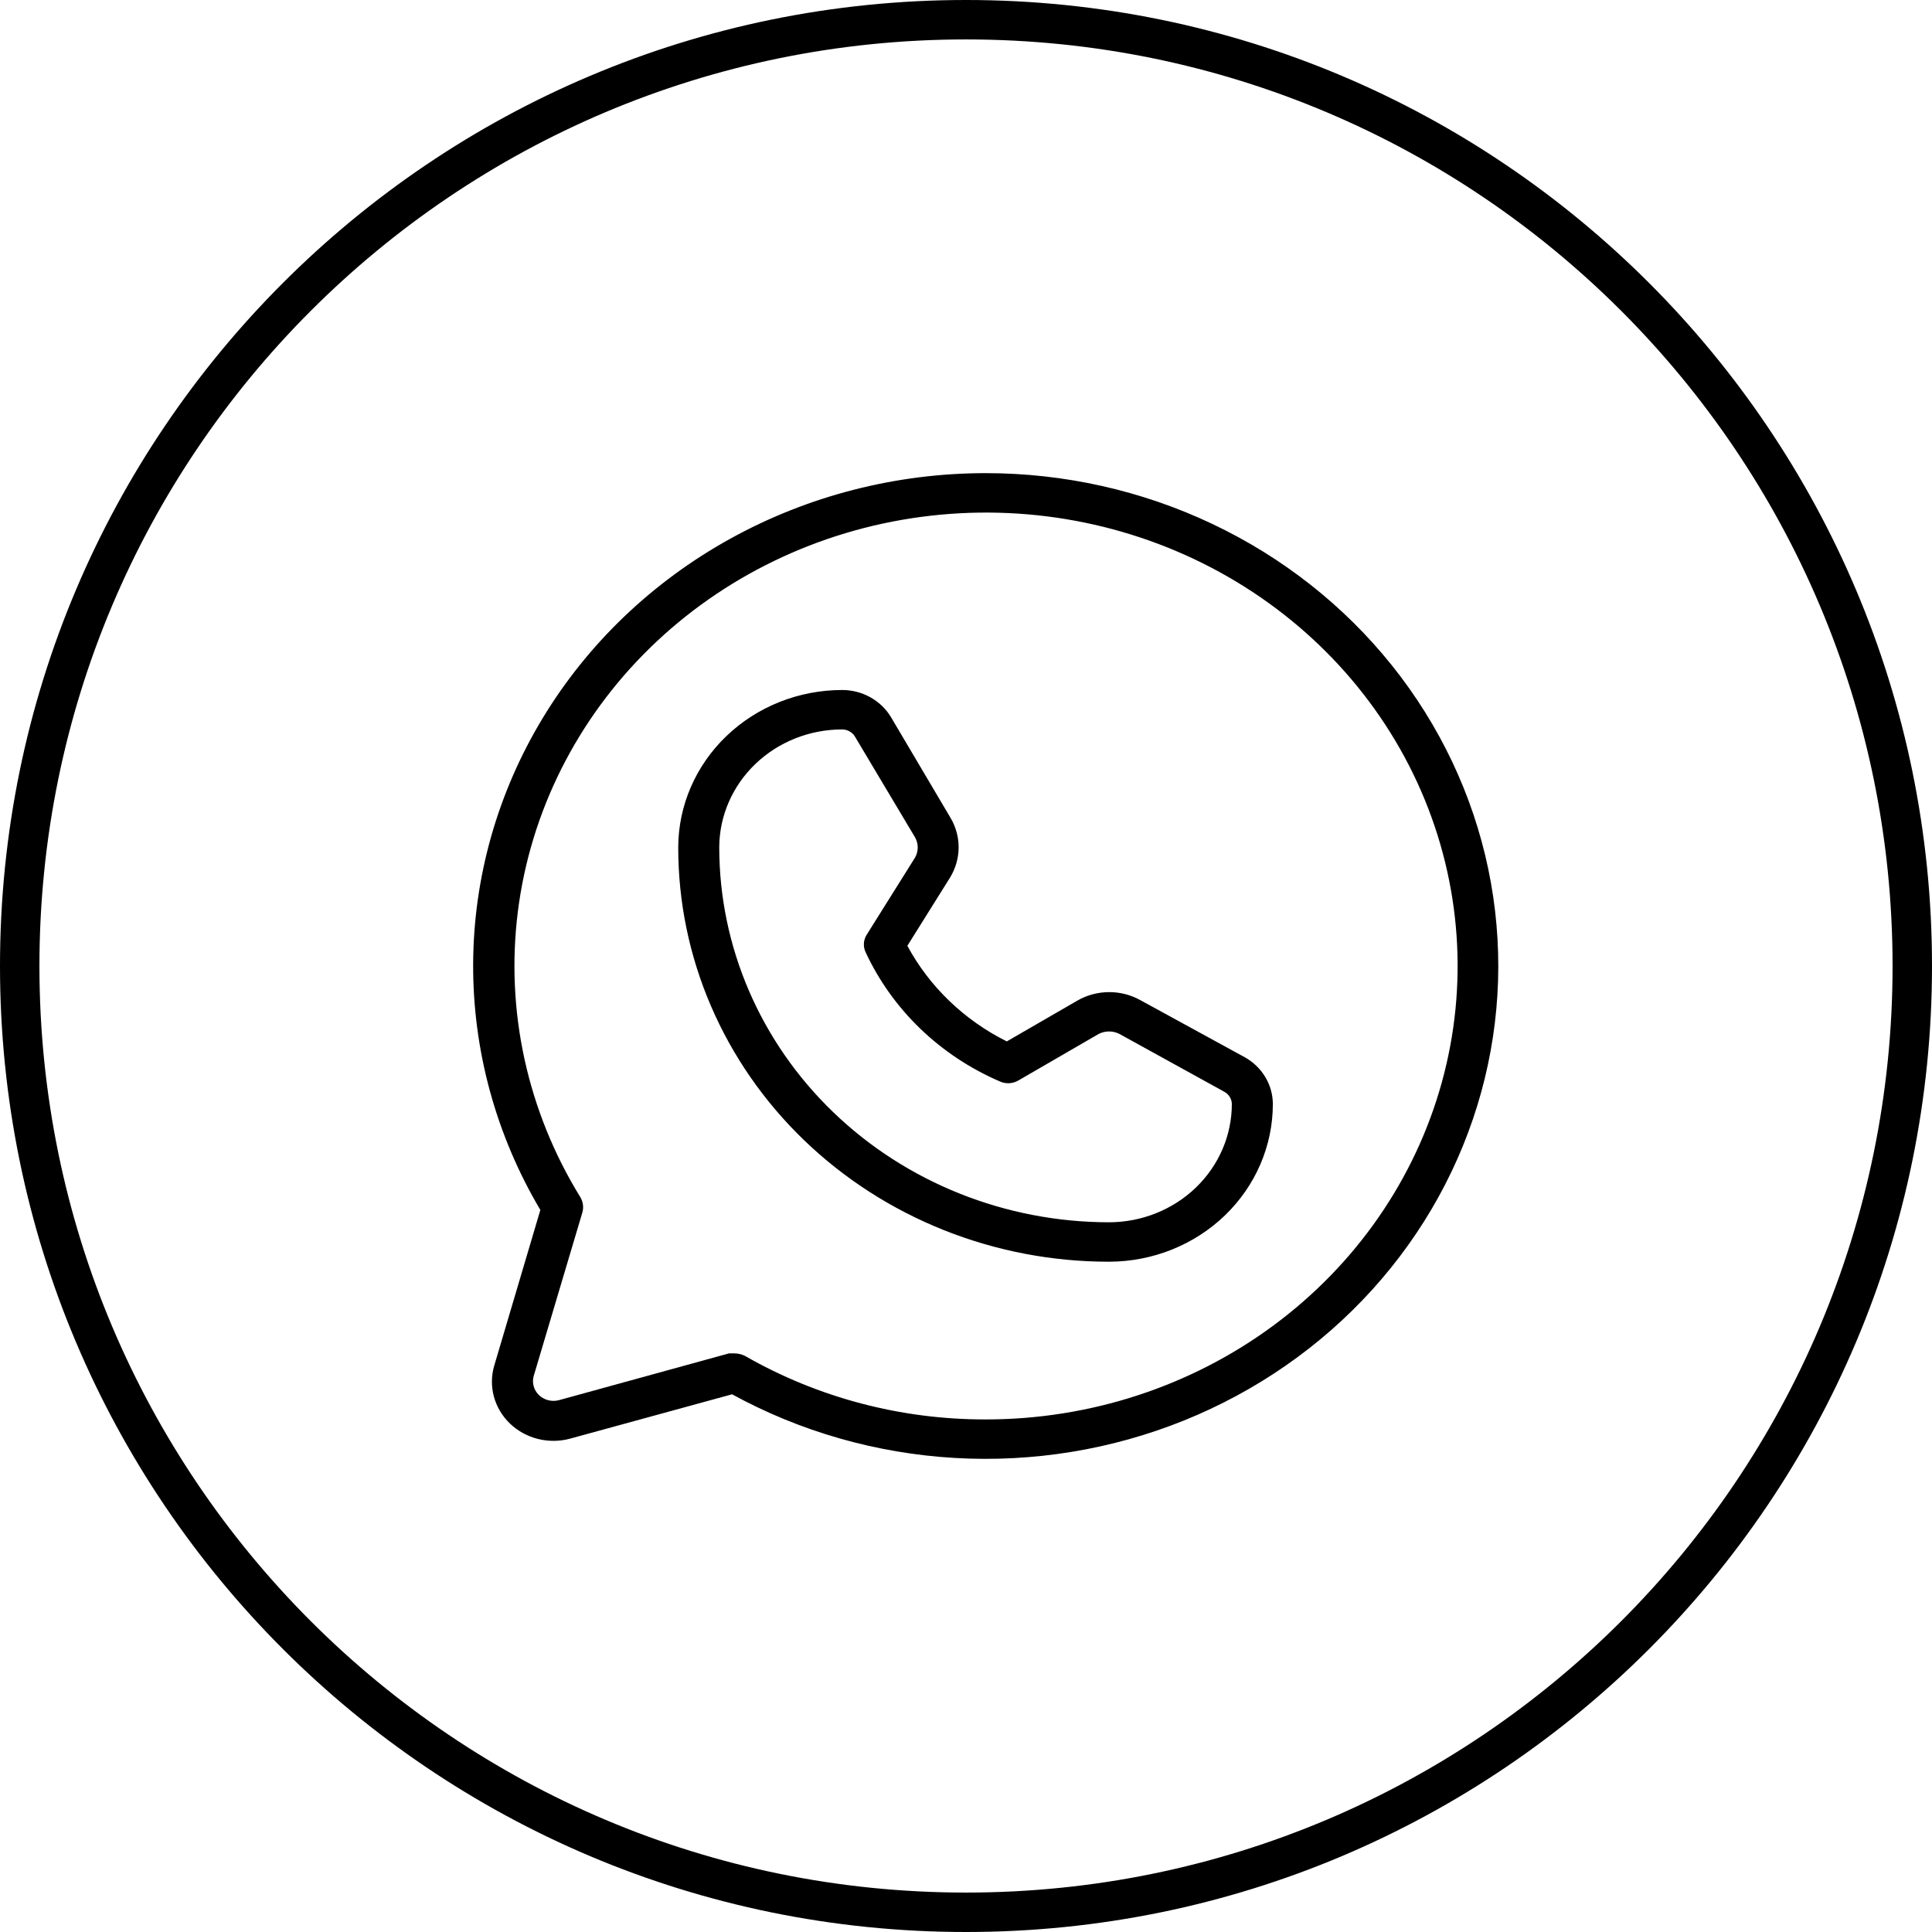 <?xml version="1.0" encoding="UTF-8"?> <svg xmlns="http://www.w3.org/2000/svg" width="196" height="196" viewBox="0 0 196 196" fill="none"> <path fill-rule="evenodd" clip-rule="evenodd" d="M98 0C43.876 0 0 43.876 0 98C0 152.124 43.876 196 98 196C152.124 196 196 152.124 196 98C196 43.876 152.124 0 98 0ZM4 98C4 149.915 46.085 192 98 192C149.915 192 192 149.915 192 98C192 46.085 149.915 4 98 4C46.085 4 4 46.085 4 98Z" fill="black"></path> <path d="M100.008 48C90.904 47.999 81.96 50.296 74.07 54.661C66.179 59.026 59.618 65.306 55.044 72.873C50.469 80.44 48.04 89.03 48.001 97.782C47.961 106.535 50.312 115.145 54.818 122.75L50.138 138.55C49.838 139.576 49.827 140.66 50.108 141.691C50.388 142.722 50.949 143.663 51.733 144.417C52.516 145.17 53.495 145.709 54.567 145.979C55.639 146.248 56.767 146.238 57.834 145.95L74.267 141.45C81.186 145.238 88.919 147.448 96.867 147.909C104.816 148.37 112.768 147.07 120.111 144.109C127.454 141.147 133.992 136.604 139.221 130.829C144.449 125.054 148.228 118.202 150.267 110.801C152.306 103.4 152.549 95.647 150.979 88.141C149.409 80.635 146.067 73.576 141.211 67.508C136.355 61.44 130.114 56.526 122.971 53.144C115.827 49.761 107.971 48.001 100.008 48ZM100.008 144C91.403 144.019 82.955 141.79 75.567 137.55C75.244 137.392 74.888 137.307 74.527 137.3H73.955L56.69 142.05C56.337 142.141 55.966 142.141 55.613 142.05C55.26 141.959 54.938 141.781 54.68 141.533C54.422 141.284 54.236 140.975 54.142 140.636C54.047 140.296 54.047 139.939 54.142 139.6L59.082 123C59.228 122.477 59.154 121.92 58.874 121.45C53.493 112.718 51.266 102.521 52.541 92.445C53.815 82.37 58.52 72.983 65.921 65.746C73.323 58.51 83.005 53.83 93.461 52.436C103.917 51.042 114.559 53.012 123.729 58.039C132.899 63.066 140.083 70.868 144.161 80.23C148.238 89.591 148.982 99.987 146.274 109.797C143.567 119.607 137.562 128.281 129.193 134.467C120.825 140.654 110.564 144.005 100.008 144ZM126.269 107.25L115.66 101.45C114.693 100.917 113.596 100.641 112.481 100.65C111.366 100.659 110.274 100.952 109.316 101.5L102.14 105.65C97.817 103.494 94.293 100.106 92.051 95.95L96.368 89.05C96.937 88.129 97.243 87.079 97.252 86.007C97.261 84.935 96.974 83.88 96.419 82.95L90.387 72.75C89.886 71.916 89.166 71.223 88.299 70.74C87.433 70.257 86.449 70.002 85.447 70C81.043 70 76.818 71.679 73.699 74.669C70.579 77.658 68.82 81.715 68.806 85.95C68.8 91.47 69.924 96.937 72.117 102.038C74.309 107.14 77.525 111.775 81.582 115.681C85.639 119.586 90.457 122.684 95.76 124.798C101.063 126.912 106.747 128 112.488 128H112.54C116.945 127.987 121.164 126.295 124.273 123.296C127.383 120.297 129.129 116.235 129.129 112C129.126 111.037 128.861 110.091 128.359 109.257C127.857 108.424 127.136 107.732 126.269 107.25ZM112.54 124H112.488C102.002 123.987 91.949 119.972 84.539 112.838C77.129 105.703 72.967 96.033 72.967 85.95C72.98 82.776 74.301 79.737 76.64 77.497C78.979 75.257 82.146 74 85.447 74C85.713 74.004 85.974 74.075 86.202 74.207C86.431 74.338 86.619 74.526 86.747 74.75L92.831 84.95C93.009 85.265 93.102 85.617 93.102 85.975C93.102 86.333 93.009 86.685 92.831 87L87.943 94.8C87.763 95.074 87.659 95.388 87.641 95.712C87.623 96.036 87.691 96.359 87.839 96.65C90.547 102.452 95.377 107.096 101.412 109.7C101.715 109.843 102.051 109.908 102.387 109.891C102.724 109.873 103.051 109.773 103.336 109.6L111.448 104.9C111.775 104.729 112.142 104.64 112.514 104.64C112.886 104.64 113.253 104.729 113.58 104.9L124.189 110.75C124.422 110.874 124.617 111.054 124.754 111.274C124.891 111.493 124.965 111.744 124.969 112C124.969 115.174 123.661 118.219 121.332 120.468C119.002 122.717 115.841 123.987 112.54 124Z" fill="black"></path> </svg> 